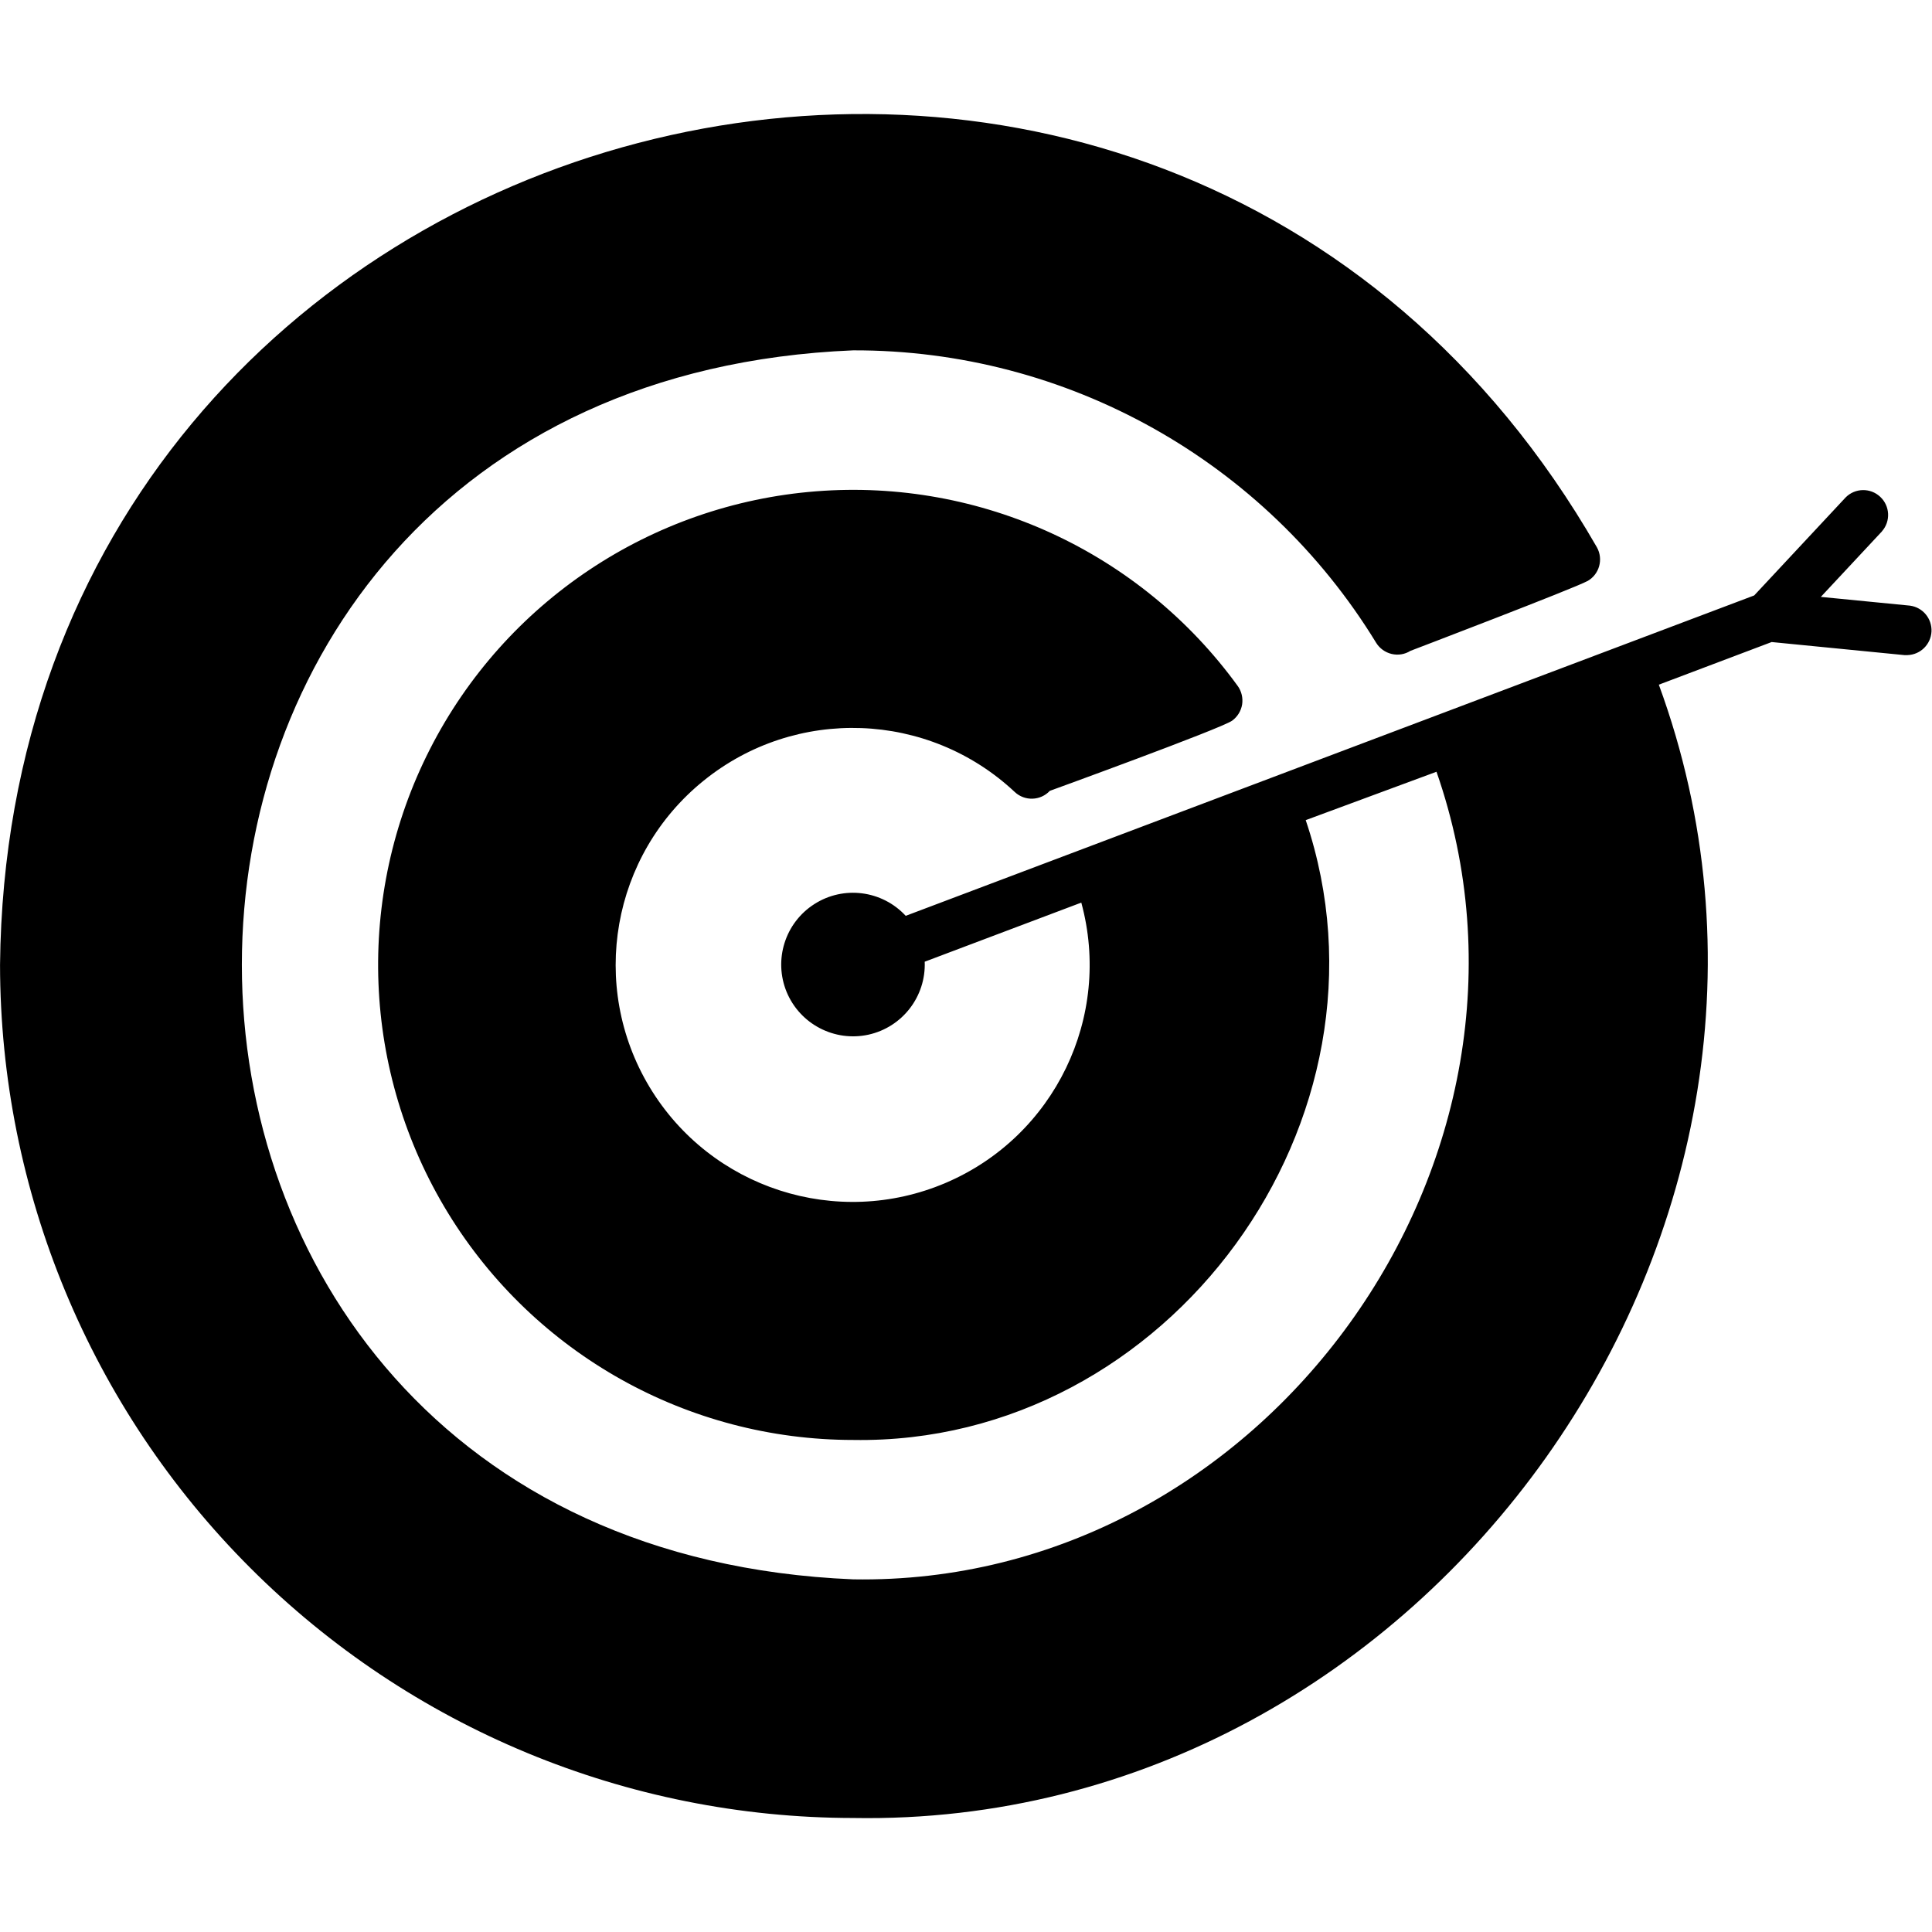 <?xml version="1.0" encoding="UTF-8"?>
<svg width="100pt" height="100pt" version="1.1" viewBox="0 0 100 100" xmlns="http://www.w3.org/2000/svg">
 <path d="m98.863 31.348-4.617-0.453 3.164-3.391v-0.004c0.457-0.52 0.418-1.312-0.09-1.785-0.508-0.477-1.301-0.461-1.789 0.031l-4.734 5.074-43.914 16.582h-0.004c-1.223-1.32-3.215-1.578-4.731-0.605-1.516 0.969-2.117 2.887-1.43 4.551 0.691 1.66 2.473 2.59 4.231 2.207 1.758-0.387 2.984-1.977 2.914-3.777l8.105-3.059c1.609 5.906-1.383 12.098-7.012 14.504-5.633 2.406-12.172 0.293-15.332-4.953-3.156-5.246-1.965-12.016 2.797-15.863 4.762-3.852 11.633-3.602 16.102 0.586 0.516 0.484 1.328 0.461 1.816-0.059 0 0 8.863-3.219 9.438-3.633 0.277-0.203 0.461-0.504 0.516-0.84 0.051-0.336-0.031-0.684-0.23-0.957-5.027-6.926-13.289-10.742-21.82-10.074-8.531 0.668-16.102 5.723-19.988 13.344-3.887 7.625-3.531 16.719 0.938 24.016 4.473 7.297 12.414 11.742 20.969 11.742 16.352 0.27 28.645-16.617 23.422-32.082l6.769-2.504c6.988 20.043-8.918 42.156-30.191 41.801-42.191-1.754-42.191-61.871 0-63.613 11.047-0.027 21.309 5.715 27.07 15.141 0.18 0.289 0.469 0.496 0.801 0.574s0.68 0.023 0.969-0.16c0 0 8.535-3.258 9.16-3.613v0.004c0.621-0.348 0.84-1.133 0.492-1.754-22.586-39.285-82.188-23.719-82.652 21.613 0.012 11.707 4.668 22.934 12.949 31.211 8.277 8.281 19.504 12.938 31.211 12.949 29.797 0.523 51.934-30.738 41.699-58.66l5.84-2.207 6.906 0.68v-0.004c0.043 0.004 0.086 0.004 0.129 0 0.668-0.023 1.203-0.555 1.238-1.219 0.031-0.668-0.449-1.25-1.109-1.34zm-59.496 32.605-0.109-0.039z"/>
</svg>
